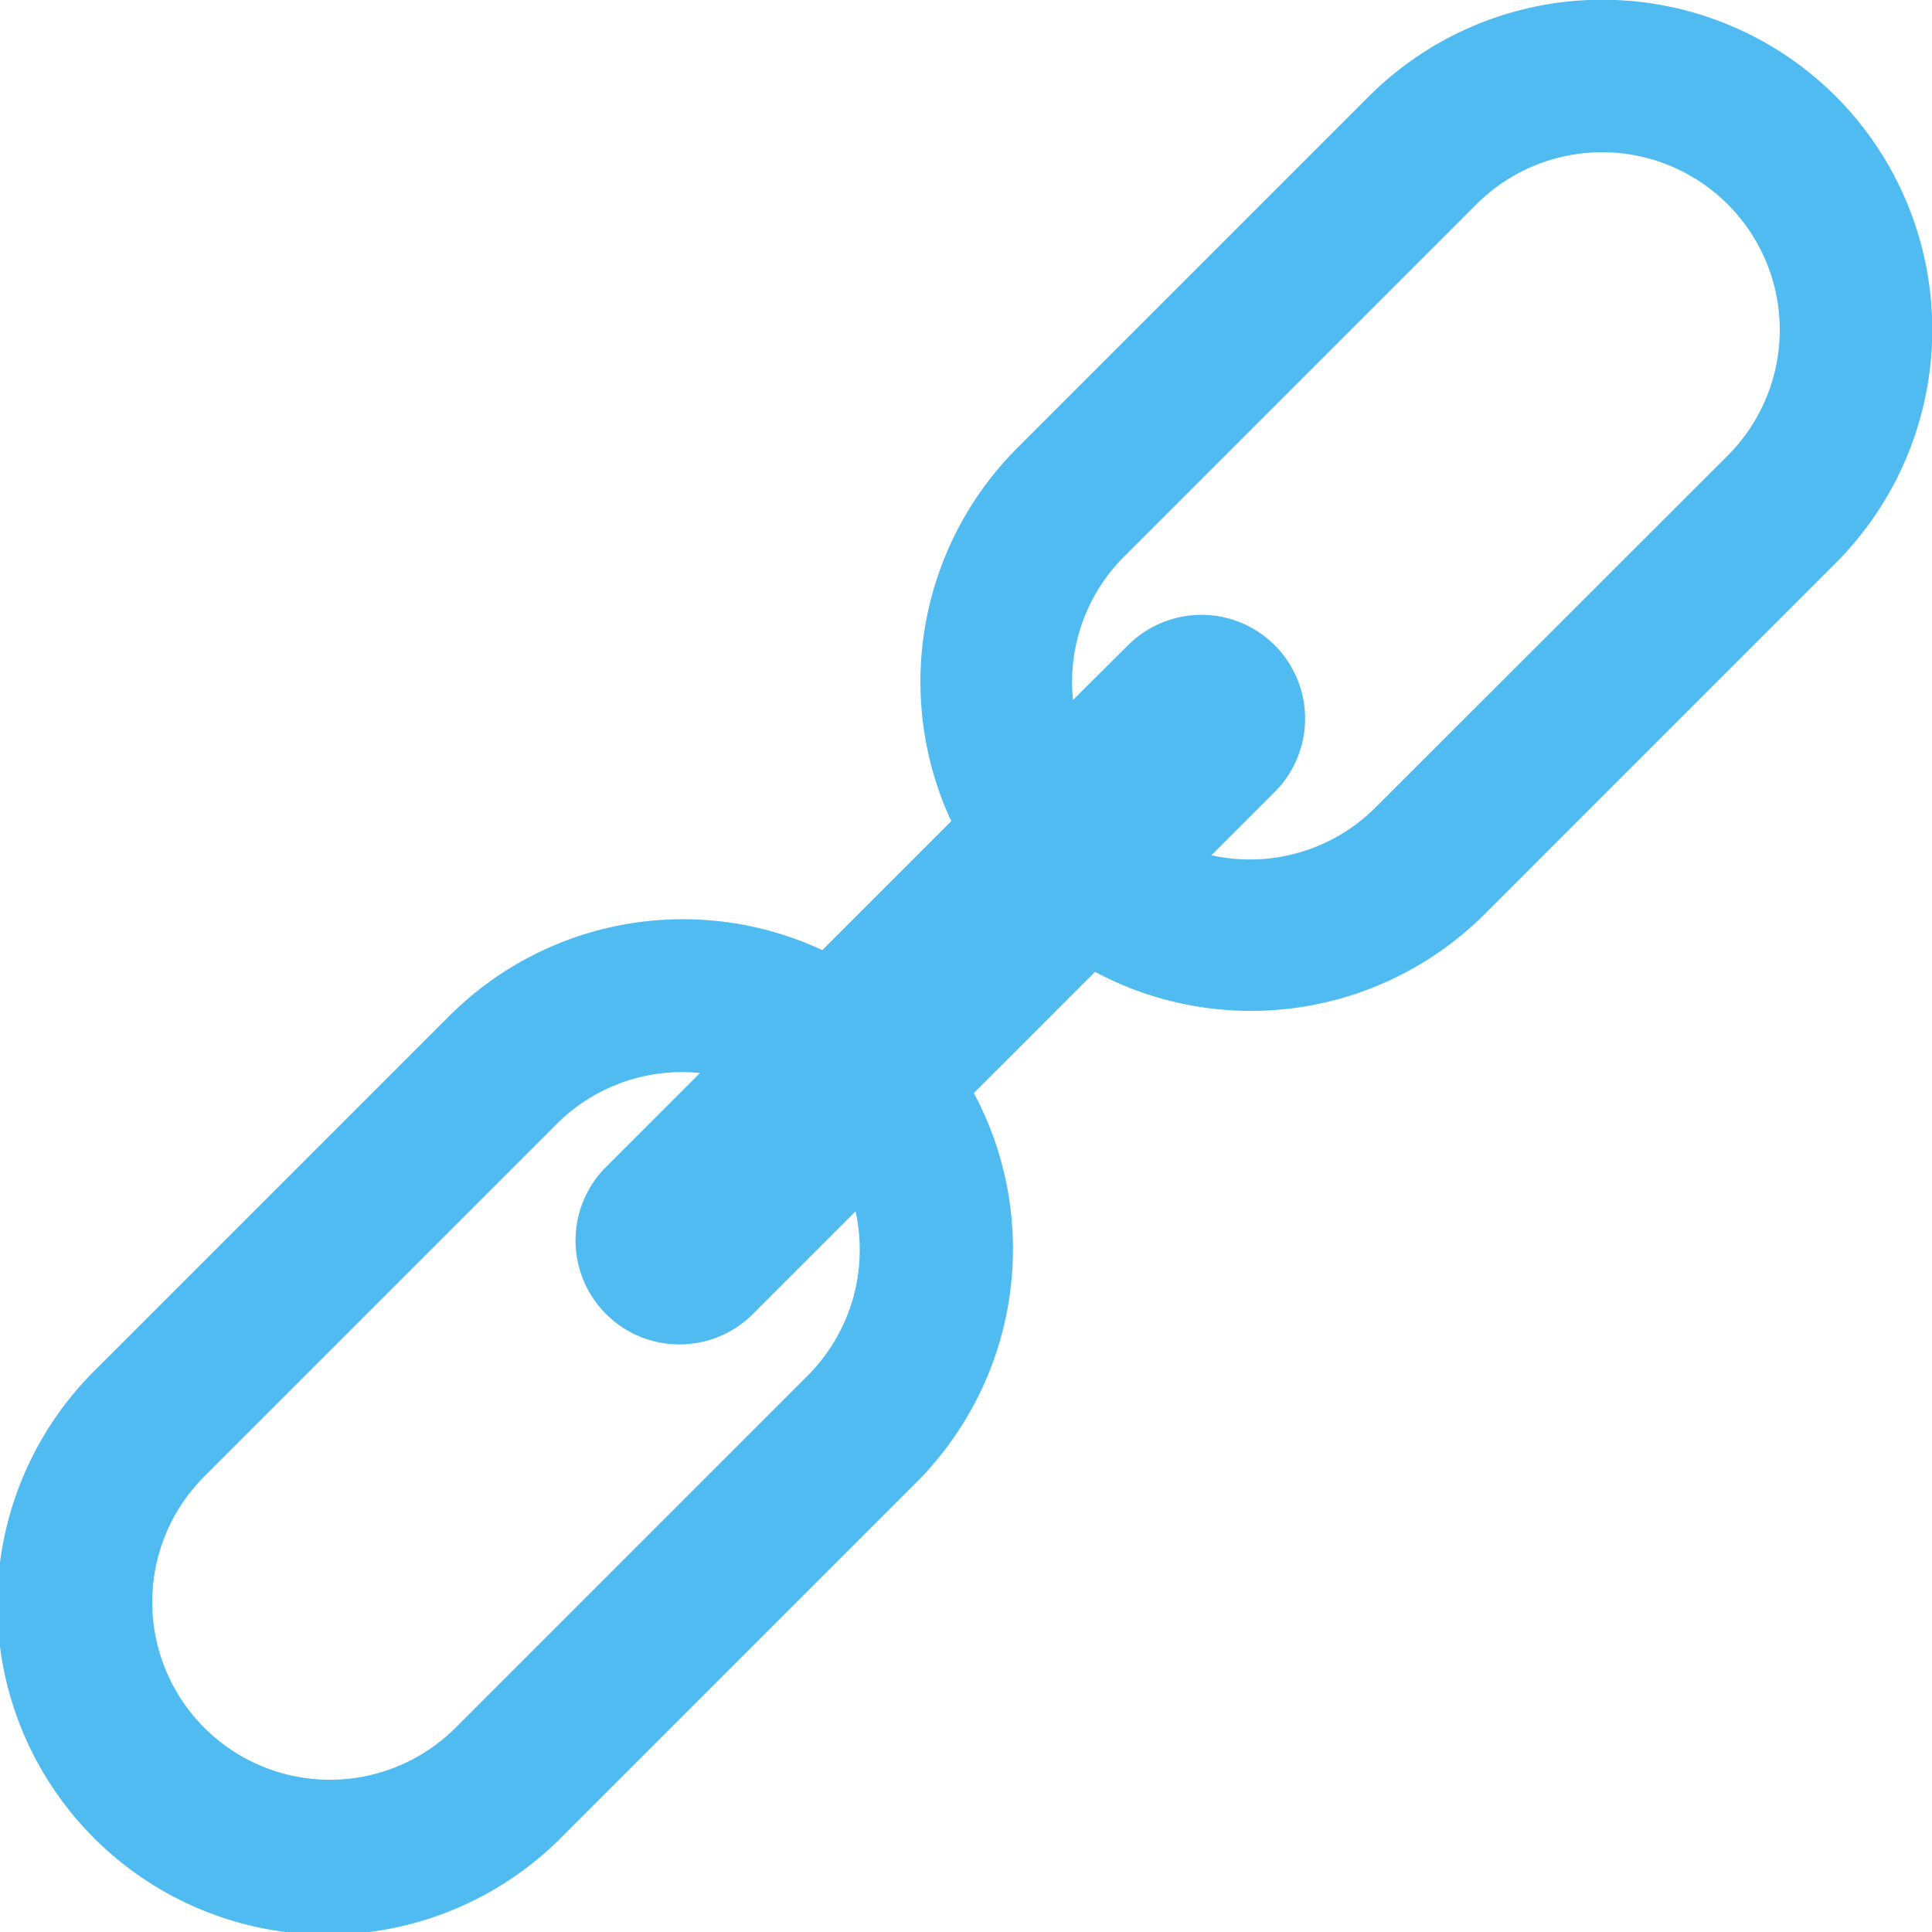 <svg id="Ebene_1" data-name="Ebene 1" xmlns="http://www.w3.org/2000/svg" viewBox="0 0 67.43 67.43"><defs><style>.cls-1{fill:#50bbf1;}</style></defs><title>iocn_05</title><path class="cls-1" d="M190.31,139.35,178,151.65a6.2,6.2,0,0,1-5.72,1.66l2.21-2.21a3.62,3.62,0,0,0-5.12-5.12l-1.92,1.91a6.18,6.18,0,0,1,1.78-5l12.3-12.3a6.2,6.2,0,0,1,8.77,8.77Zm-32.11,32.11-12.3,12.3a6.2,6.2,0,0,1-8.77-8.77l12.3-12.3a6.18,6.18,0,0,1,5-1.78l-3.28,3.28a3.62,3.62,0,0,0,5.13,5.13l3.58-3.58A6.21,6.21,0,0,1,158.19,171.47Zm35.87-44.64a11.53,11.53,0,0,0-16.29,0l-12.3,12.3a11.54,11.54,0,0,0-2.28,13l-4.5,4.5a11.53,11.53,0,0,0-13,2.28l-12.3,12.3a11.52,11.52,0,1,0,16.29,16.29l12.3-12.3a11.53,11.53,0,0,0,2-13.58l4.23-4.23a11.54,11.54,0,0,0,13.58-2l12.3-12.3A11.53,11.53,0,0,0,194.07,126.82Z" transform="translate(-130 -123.46)"/></svg>